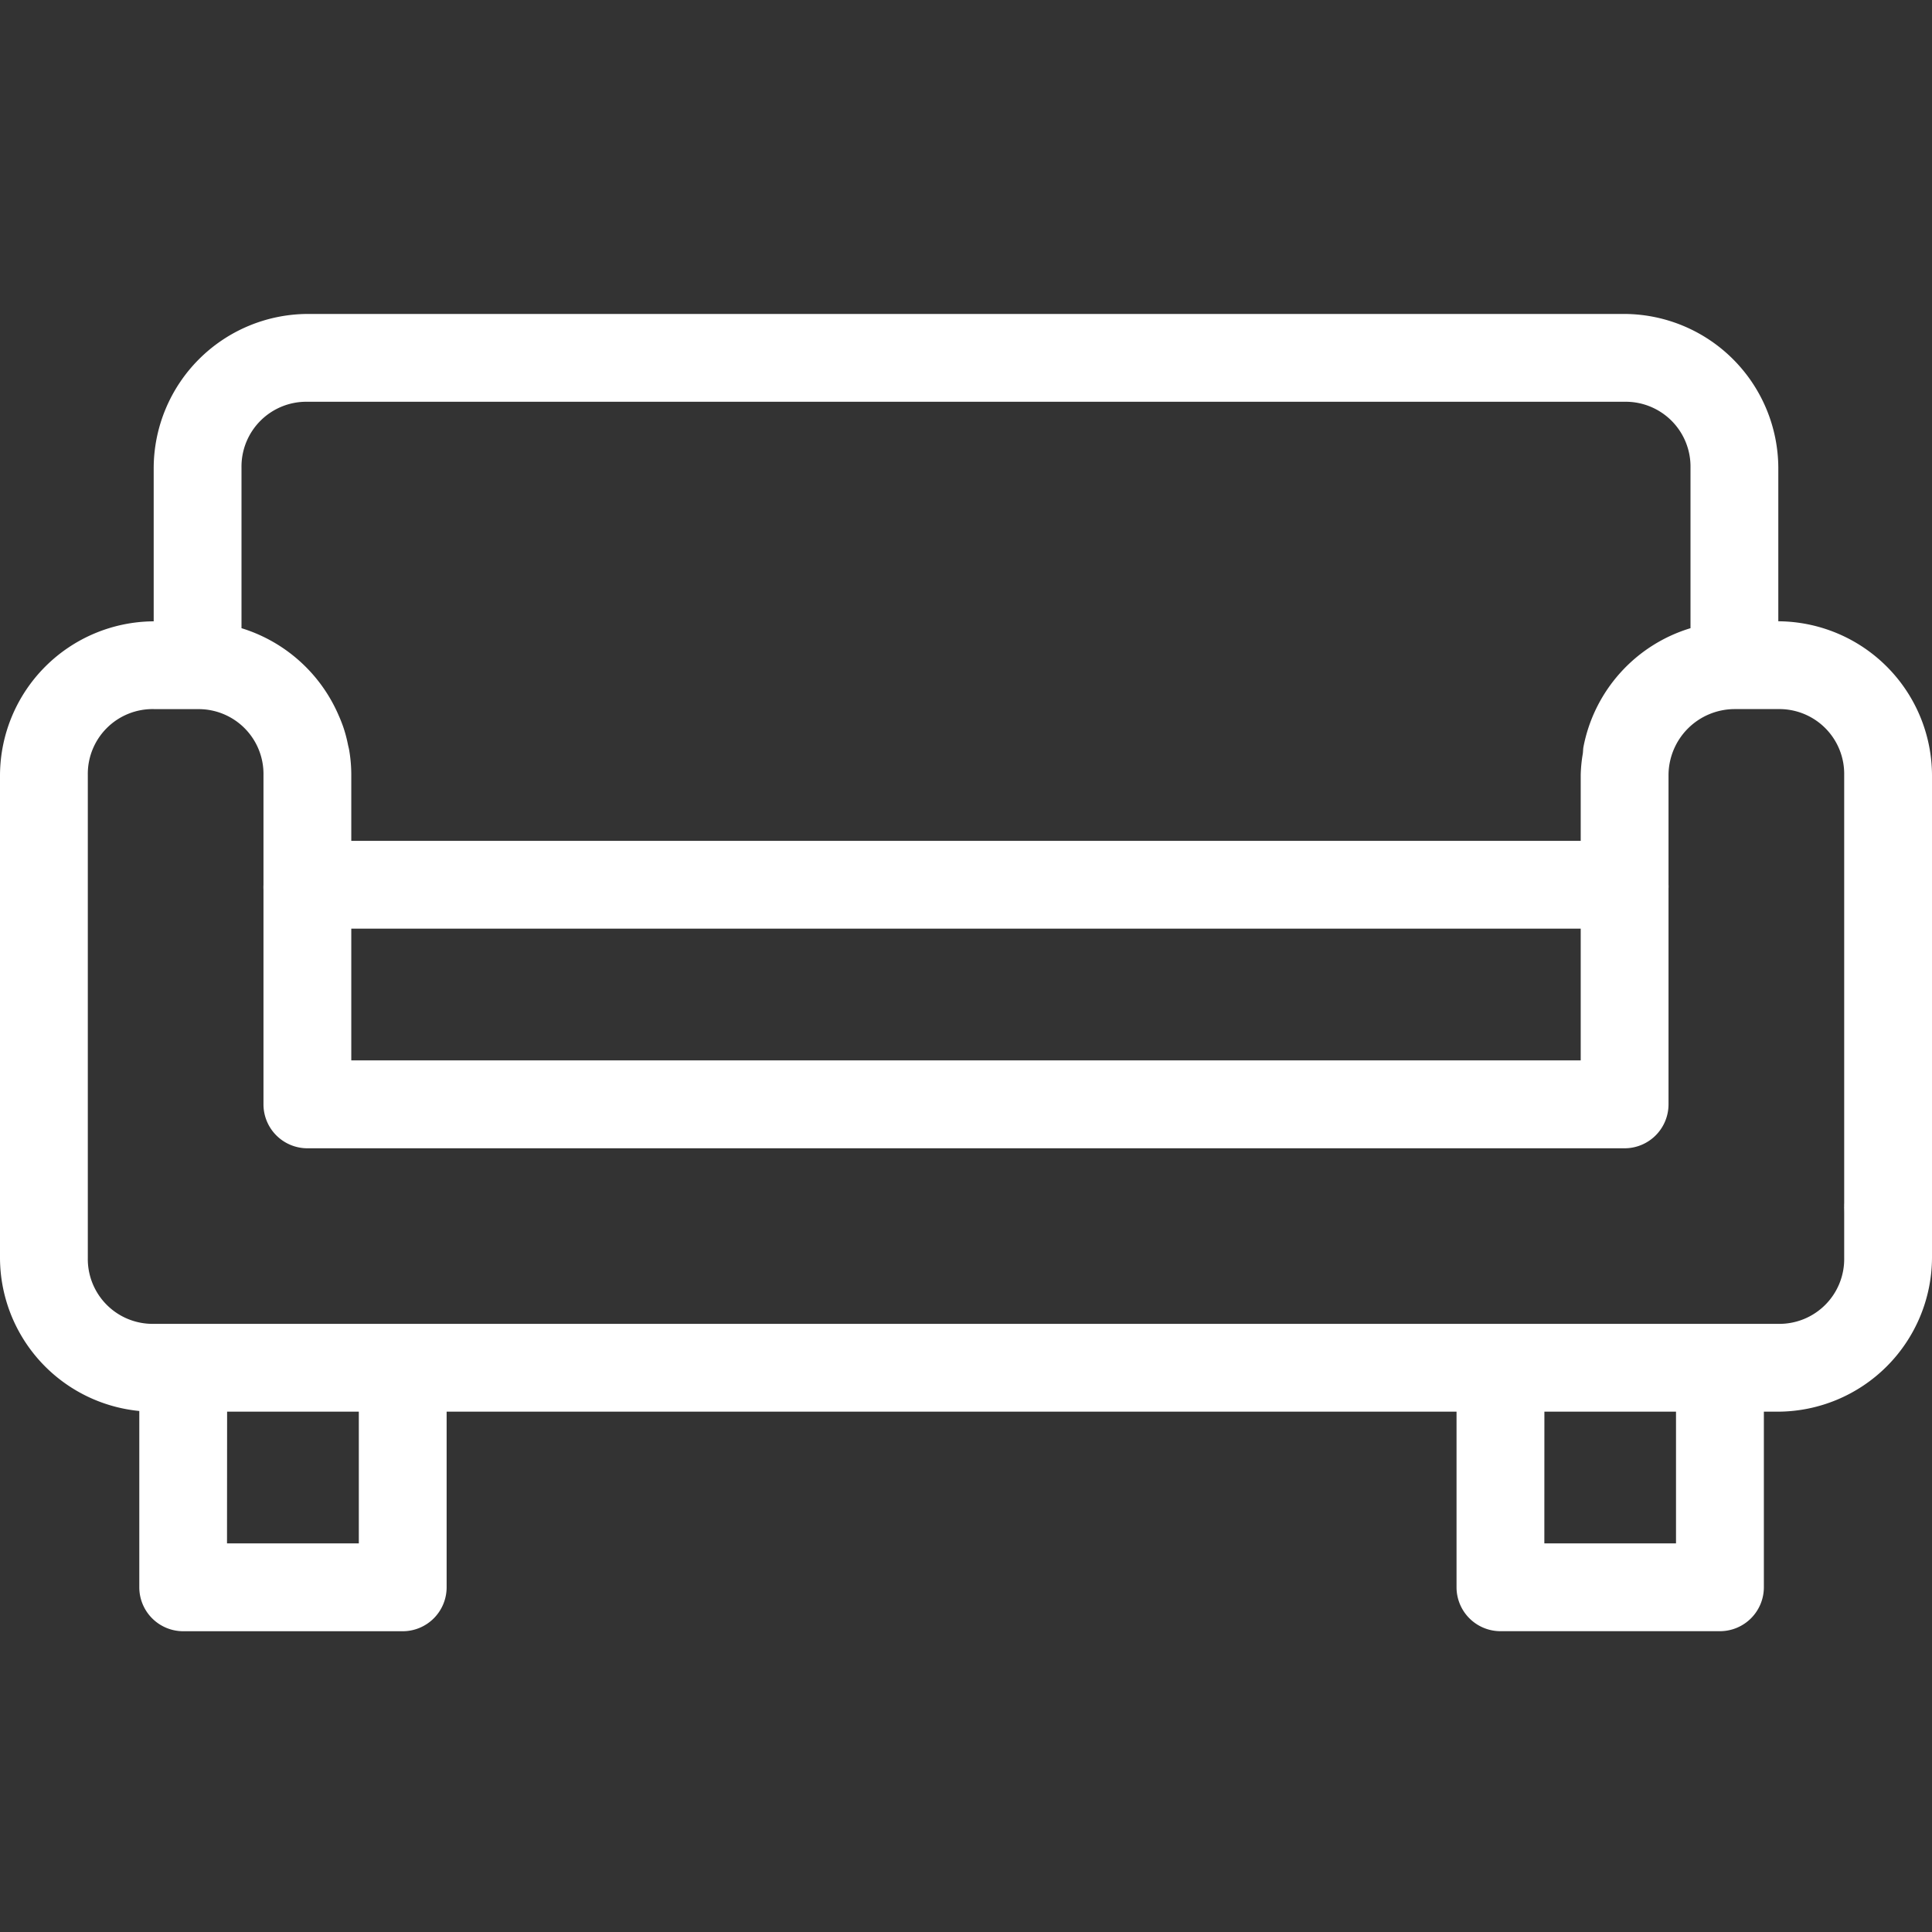 <svg xmlns="http://www.w3.org/2000/svg" xmlns:xlink="http://www.w3.org/1999/xlink" width="40" height="40" viewBox="0 0 40 40"><rect x="0" y="0" width="40" height="40" fill="#333333" stroke="none"/><defs><style>.a,.c{fill:#fff;}.a{stroke:#707070;}.b{clip-path:url(#a);}</style><clipPath id="a"><rect class="a" width="40" height="40" transform="translate(2153 1701)"/></clipPath></defs><g class="b" transform="translate(-2153 -1701)"><path class="c" d="M12.364,20a3.2,3.2,0,0,0-3.182,3.182v3.182A3.2,3.2,0,0,0,6,29.545v10a3.194,3.194,0,0,0,2.884,3.168v3.651a.91.91,0,0,0,.909.909h4.545a.91.91,0,0,0,.909-.909V42.727H36.156v3.636a.91.91,0,0,0,.909.909h4.545a.91.91,0,0,0,.909-.909V42.727h.3A3.2,3.2,0,0,0,46,39.545v-10a3.2,3.2,0,0,0-3.182-3.182V23.182A3.2,3.2,0,0,0,39.636,20Zm0,1.818H39.636A1.342,1.342,0,0,1,41,23.182v3.324a3.2,3.2,0,0,0-2.216,2.457c-.009.046-.007.094-.014.142a3.007,3.007,0,0,0-.043.44v1.364H13.273V29.545a3.042,3.042,0,0,0-.043-.511c-.007-.043-.02-.085-.028-.128a2.825,2.825,0,0,0-.1-.369c-.027-.073-.053-.142-.085-.213A3.221,3.221,0,0,0,11,26.506V23.182a1.342,1.342,0,0,1,1.364-1.364ZM9.182,28.182h.909a1.342,1.342,0,0,1,1.364,1.364v2.273a.928.928,0,0,0,0,.1v4.446a.91.91,0,0,0,.909.909H39.636a.91.91,0,0,0,.909-.909V31.889a.474.474,0,0,0,0-.071V29.545a1.372,1.372,0,0,1,1.364-1.364h.909a1.342,1.342,0,0,1,1.364,1.364v8.864a.683.683,0,0,0,0,.085c-.005-.041,0,.005,0,.142v.909a1.342,1.342,0,0,1-1.364,1.364H9.182a1.342,1.342,0,0,1-1.364-1.364v-10a1.342,1.342,0,0,1,1.364-1.364Zm4.091,4.545H38.727v2.727H13.273Zm-2.571,10h2.727v2.727H10.7Zm27.273,0H40.7v2.727H37.974Z" transform="translate(2147 1687.5)"/></g></svg>